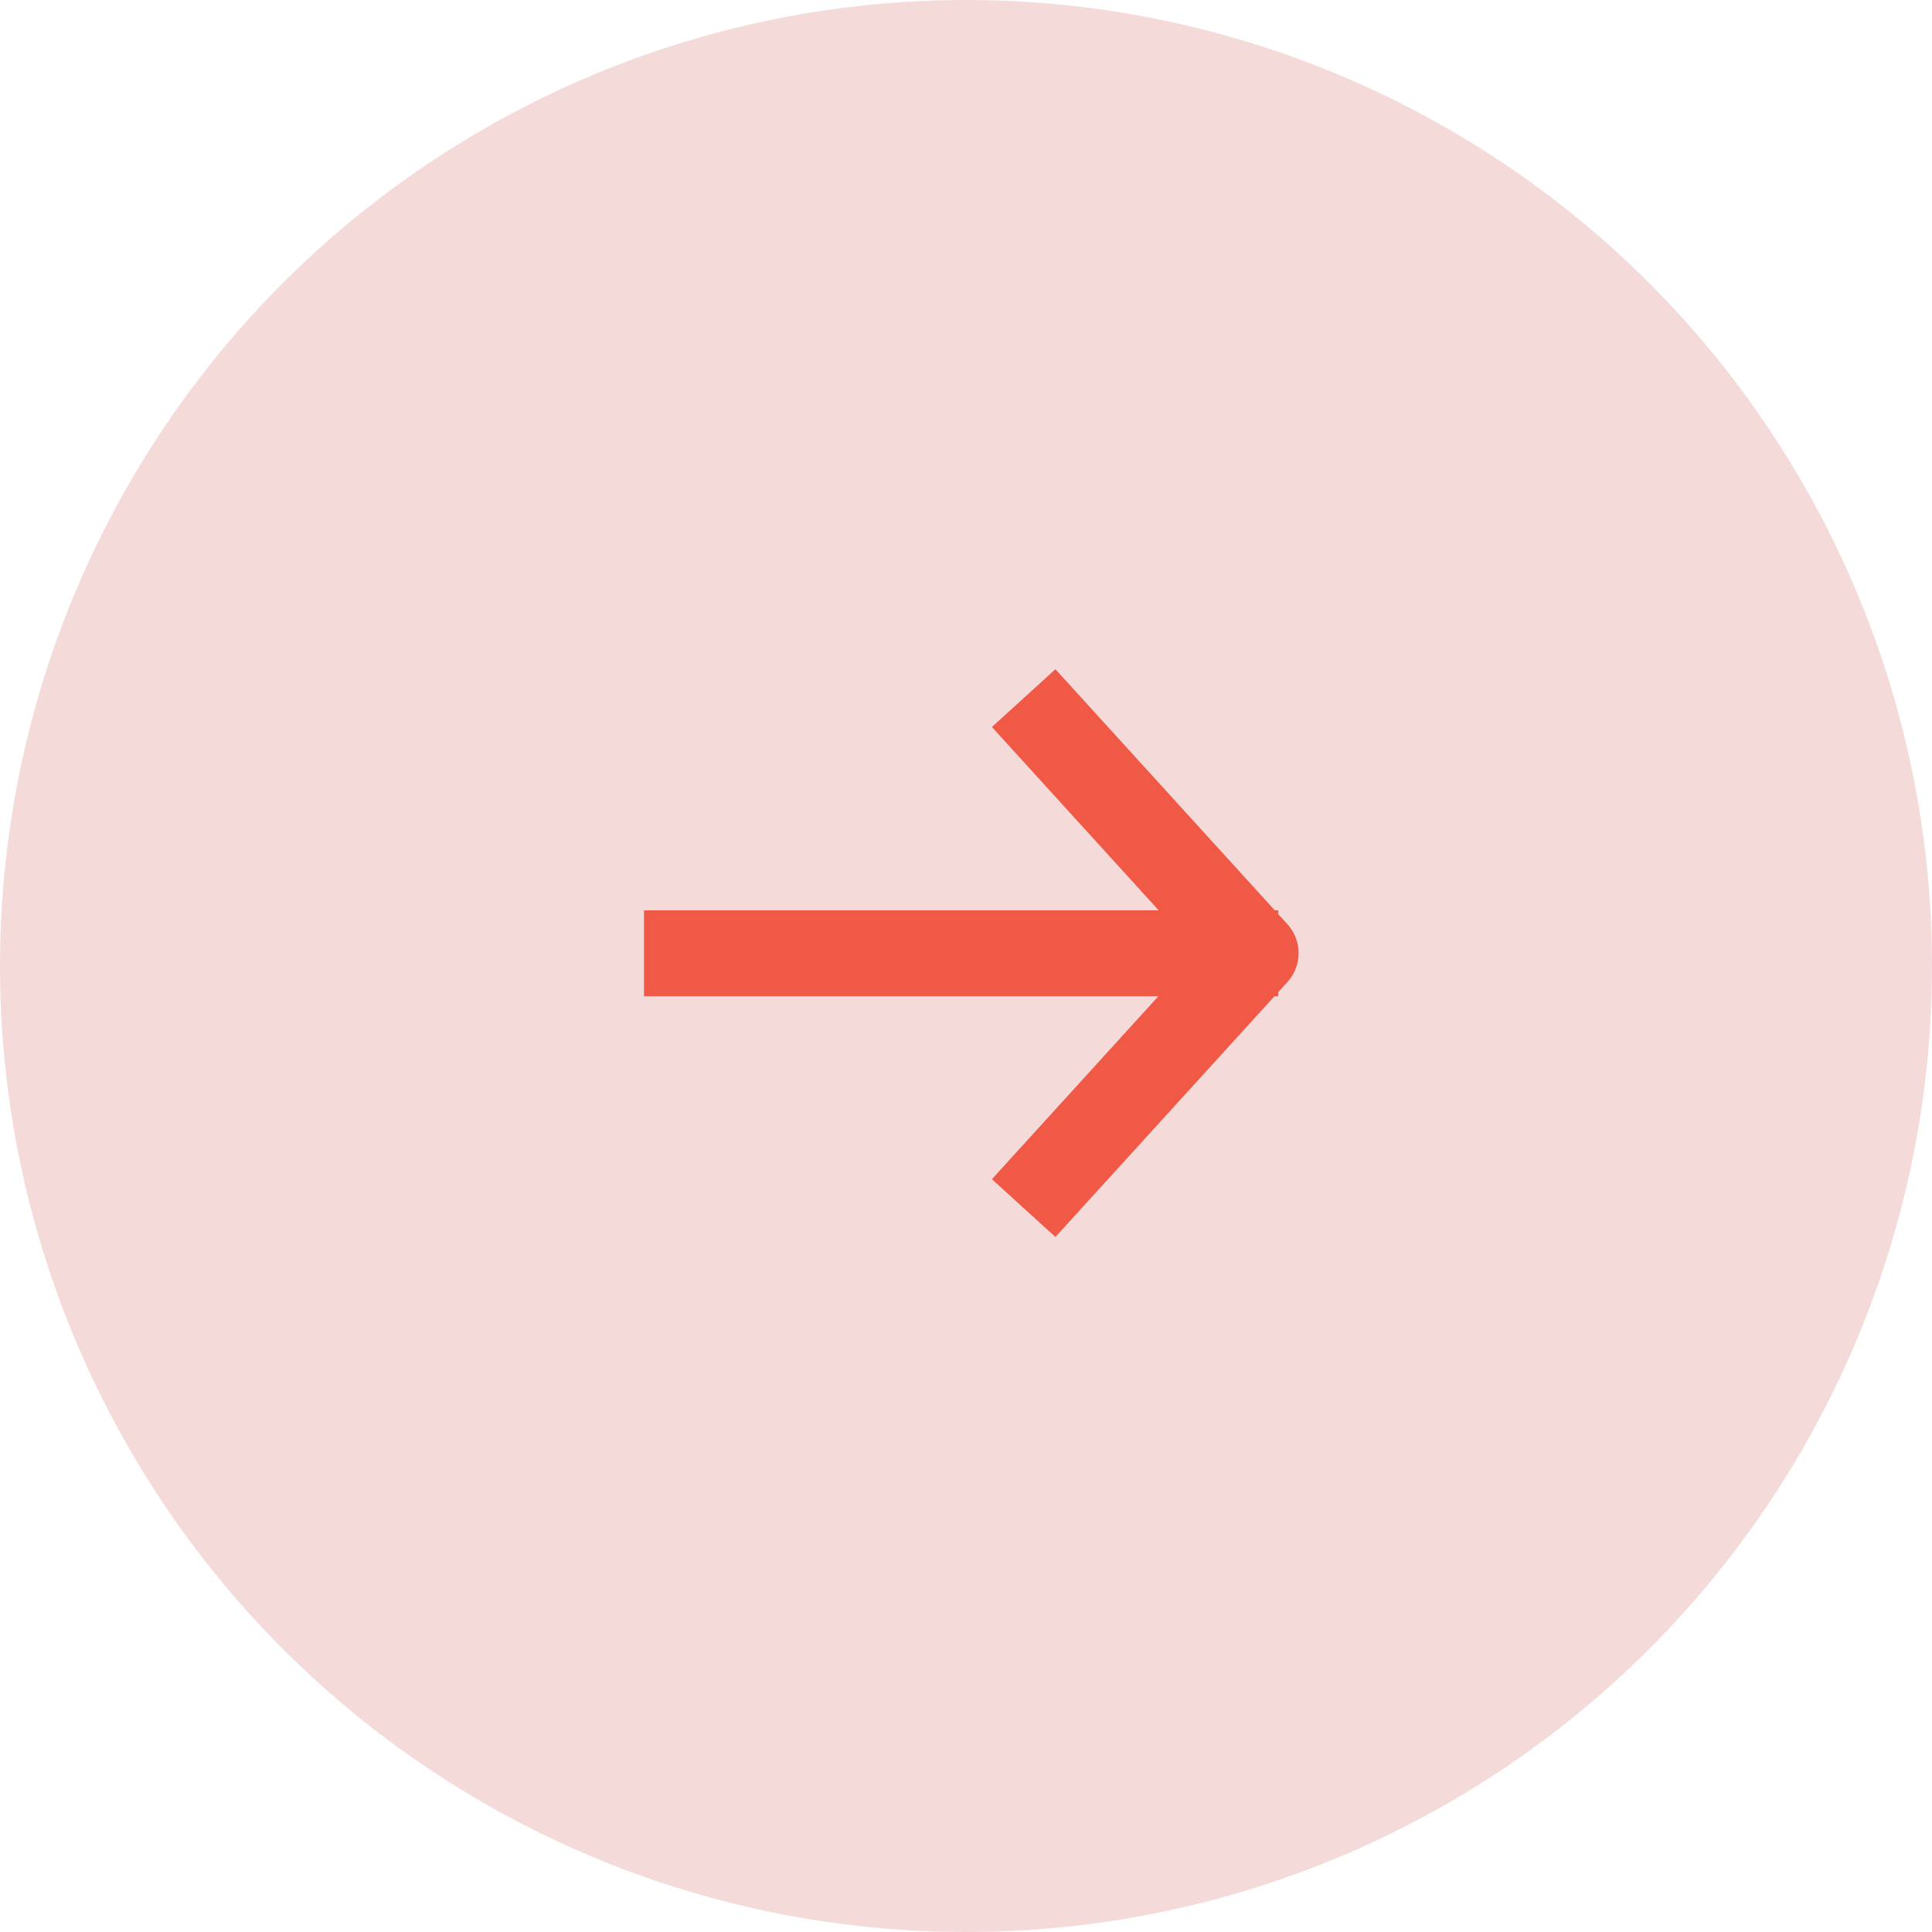 <?xml version="1.0" encoding="UTF-8"?> <svg xmlns="http://www.w3.org/2000/svg" width="45" height="45" viewBox="0 0 45 45" fill="none"> <circle cx="22.5" cy="22.5" r="22.5" fill="#F5DADA"></circle> <path d="M16 22.204H28.773" stroke="#EF5946" stroke-width="2" stroke-linecap="square"></path> <path d="M24.516 27.399L29.247 22.2L24.516 17" stroke="#EF5946" stroke-width="2" stroke-linecap="square" stroke-linejoin="round"></path> </svg> 